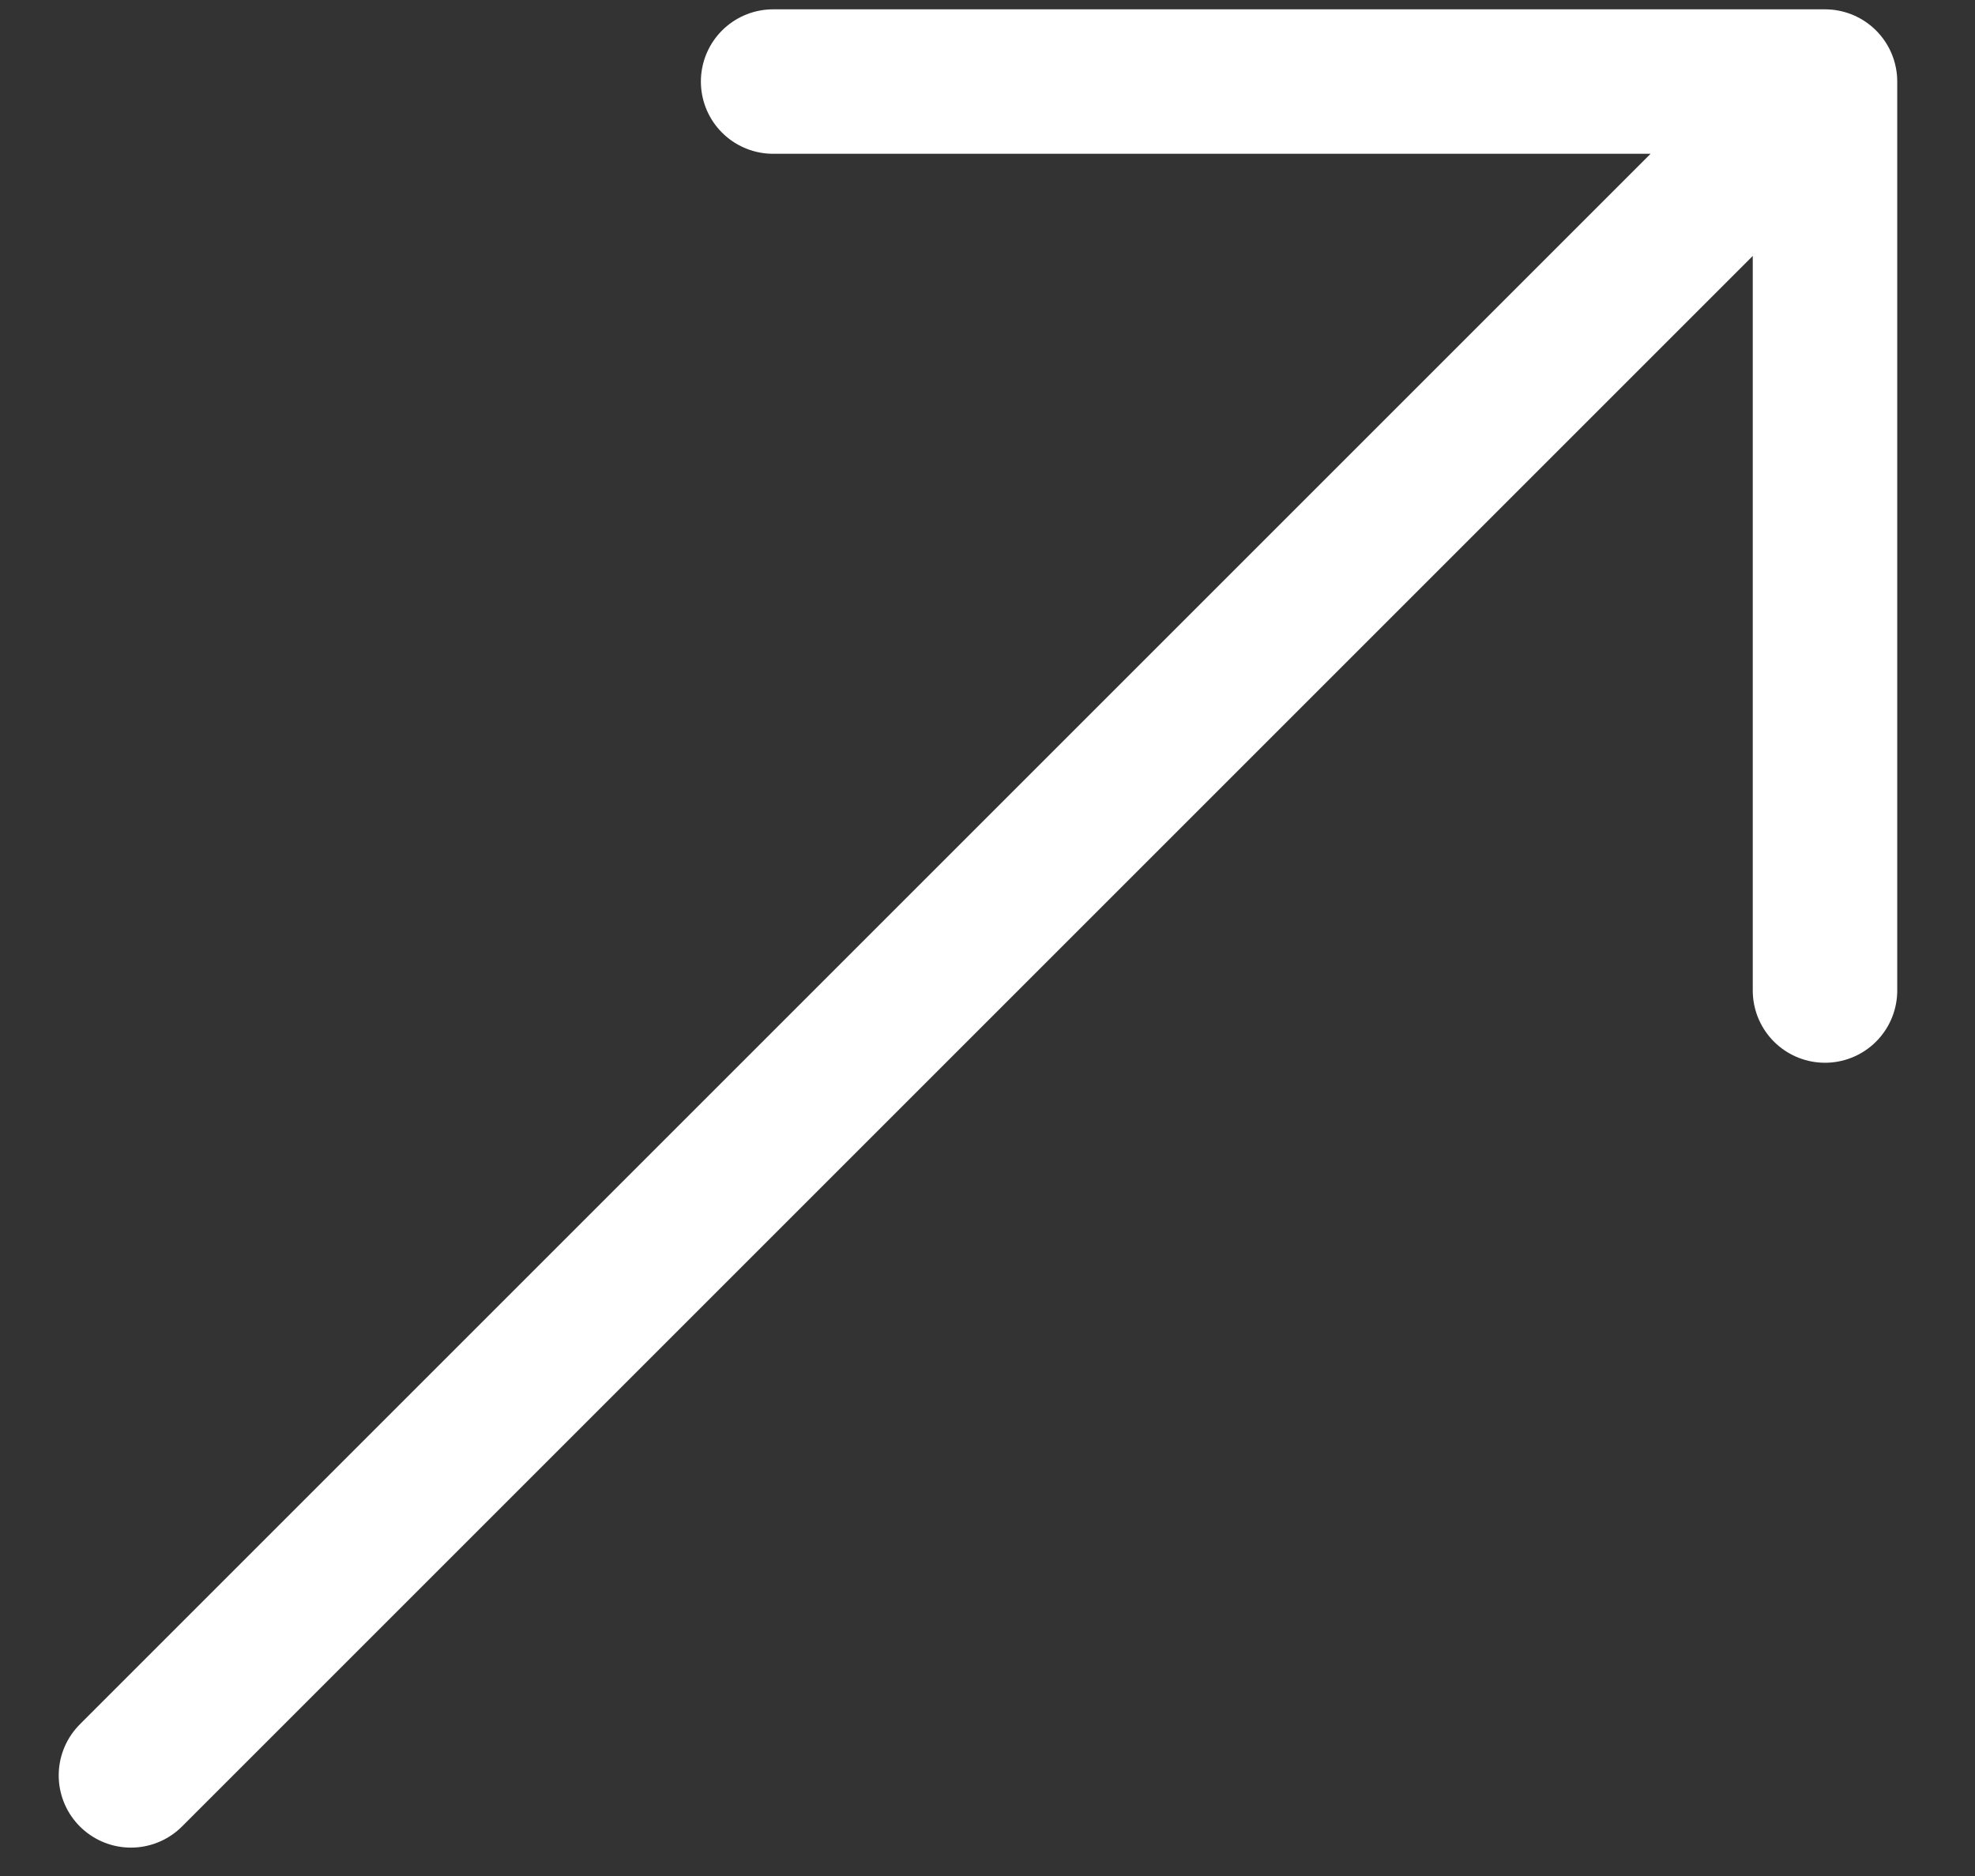 <svg width="20" height="19" viewBox="0 0 20 19" fill="none" xmlns="http://www.w3.org/2000/svg">
<rect x="0" y="0" width="20" height="19" fill="#333333" stroke="none"/>
<path d="M1.326 17.981C1.515 17.792 12.841 6.465 18.481 0.826M18.481 0.826L7.829 0.826M18.481 0.826L18.481 10.032" stroke="white" stroke-width="1.463" stroke-linecap="round"/>
</svg>
